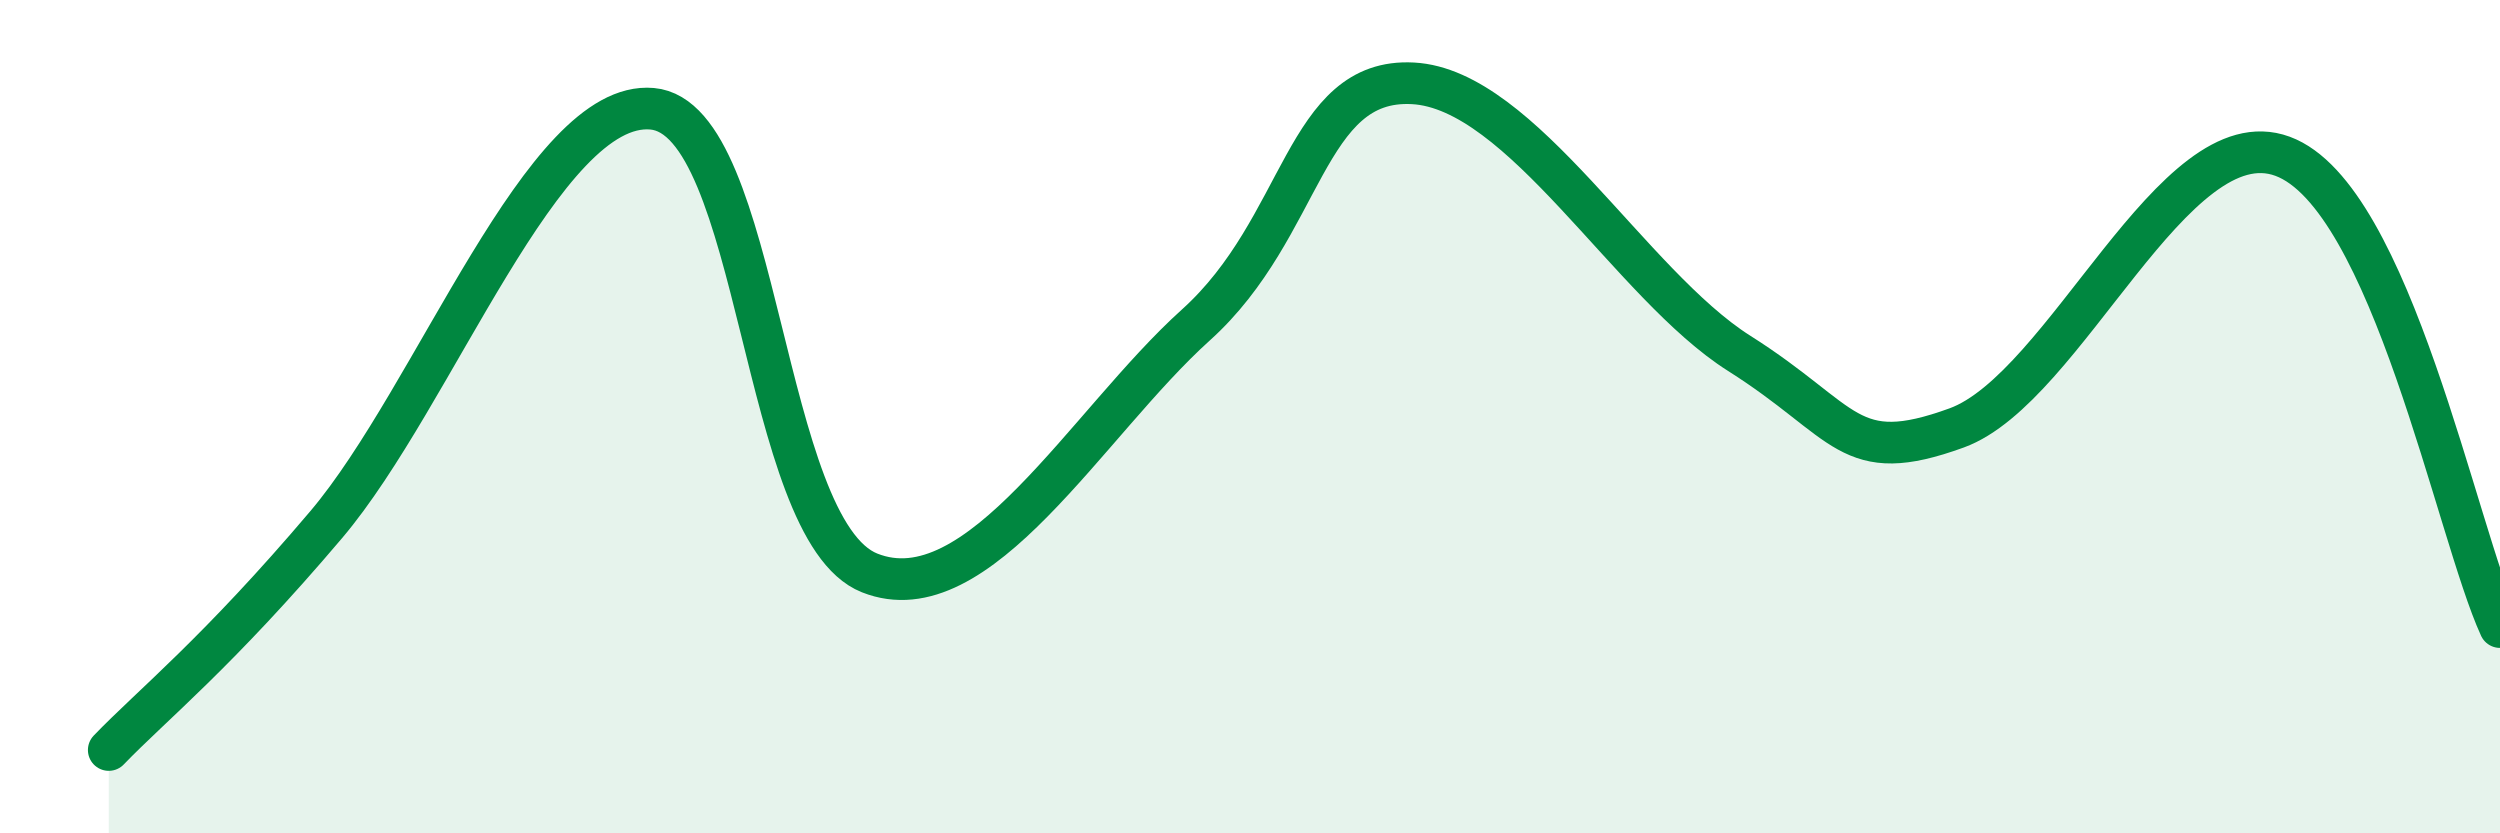 
    <svg width="60" height="20" viewBox="0 0 60 20" xmlns="http://www.w3.org/2000/svg">
      <path
        d="M 2.61,18 C 3.65,16.92 5.22,15.67 7.83,12.59 C 10.44,9.51 13.04,2.38 15.65,2.61 C 18.26,2.84 18.26,12.71 20.87,13.75 C 23.48,14.79 26.09,10.15 28.7,7.8 C 31.31,5.45 31.3,1.86 33.91,2 C 36.52,2.14 39.13,6.83 41.74,8.48 C 44.35,10.13 44.35,11.22 46.96,10.27 C 49.57,9.32 52.17,2.79 54.78,3.75 C 57.39,4.71 58.96,12.79 60,15.05L60 20L2.61 20Z"
        fill="#008740"
        opacity="0.1"
        stroke-linecap="round"
        stroke-linejoin="round"
      />
      <path
        d="M 2.61,18 C 3.65,16.92 5.22,15.67 7.83,12.59 C 10.44,9.51 13.04,2.38 15.65,2.61 C 18.26,2.84 18.26,12.71 20.87,13.75 C 23.48,14.79 26.09,10.15 28.7,7.8 C 31.31,5.45 31.3,1.86 33.91,2 C 36.52,2.14 39.13,6.83 41.74,8.48 C 44.35,10.13 44.35,11.22 46.96,10.27 C 49.57,9.32 52.17,2.79 54.78,3.75 C 57.39,4.71 58.96,12.79 60,15.05"
        stroke="#008740"
        stroke-width="1"
        fill="none"
        stroke-linecap="round"
        stroke-linejoin="round"
      />
    </svg>
  